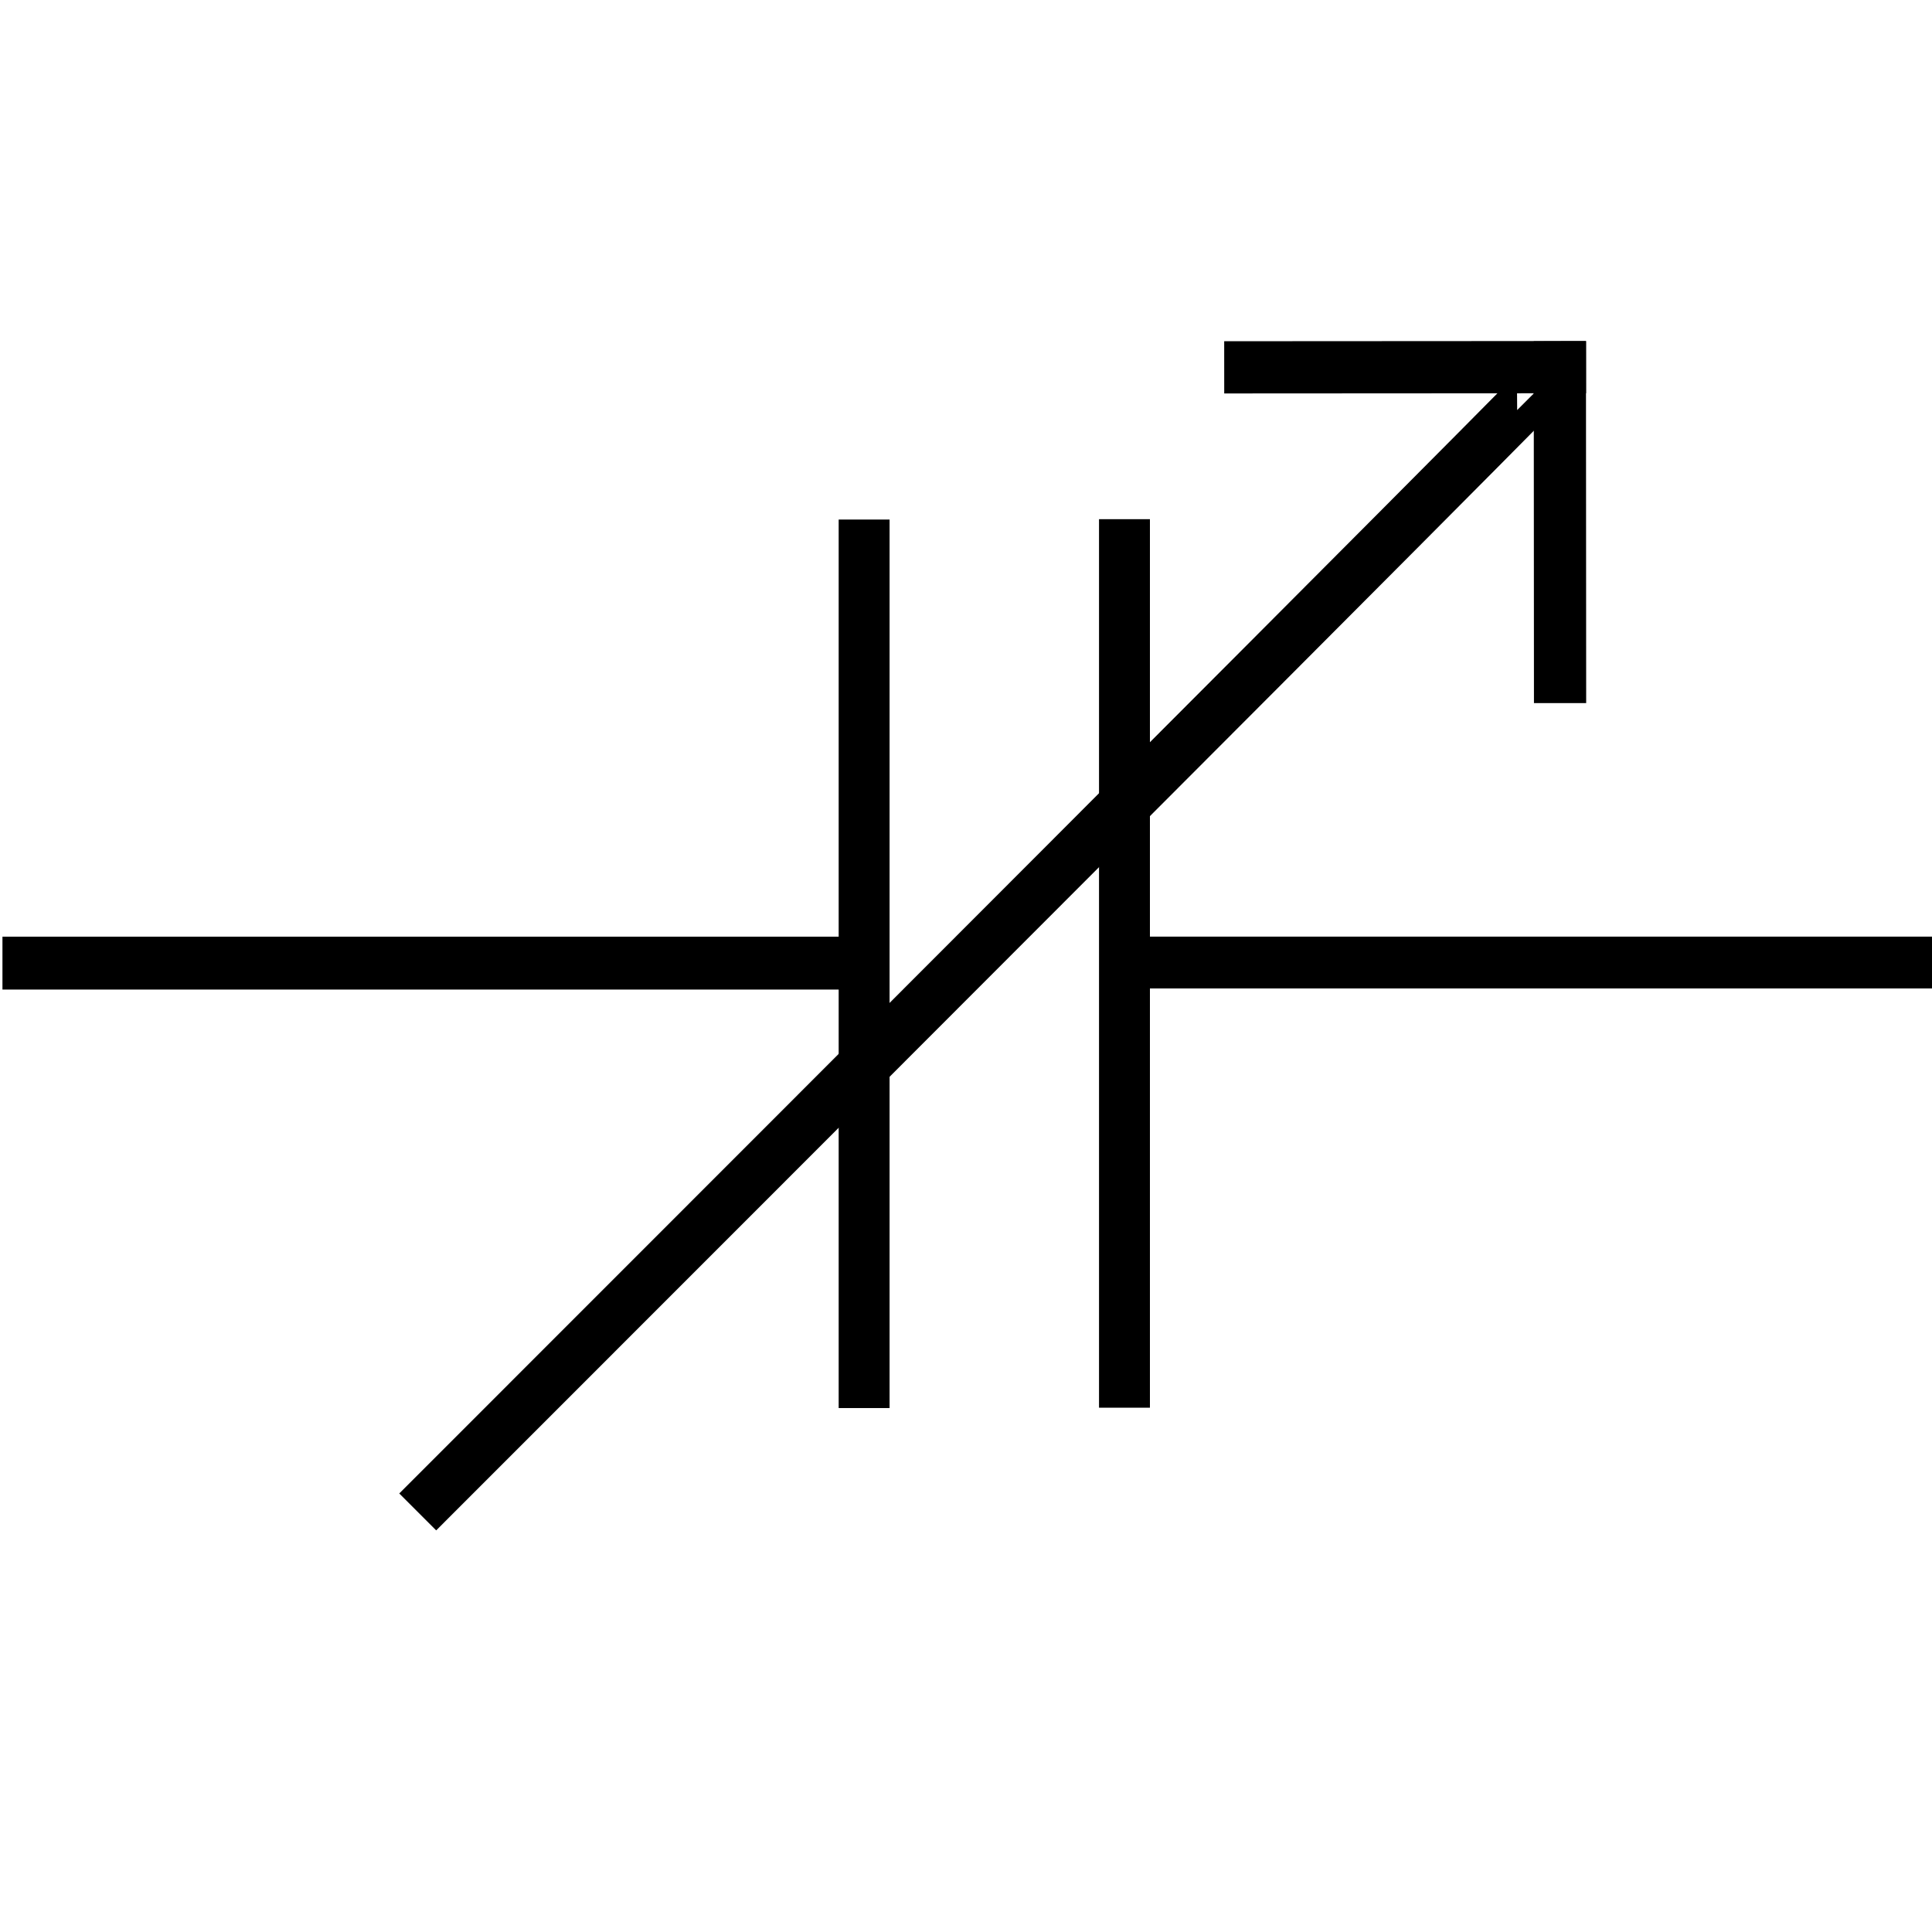 <?xml version="1.0" encoding="UTF-8" standalone="no"?>
<!-- Created with Inkscape (http://www.inkscape.org/) -->
<svg
   xmlns:dc="http://purl.org/dc/elements/1.1/"
   xmlns:cc="http://web.resource.org/cc/"
   xmlns:rdf="http://www.w3.org/1999/02/22-rdf-syntax-ns#"
   xmlns:svg="http://www.w3.org/2000/svg"
   xmlns="http://www.w3.org/2000/svg"
   xmlns:sodipodi="http://sodipodi.sourceforge.net/DTD/sodipodi-0.dtd"
   xmlns:inkscape="http://www.inkscape.org/namespaces/inkscape"
   id="svg2263"
   sodipodi:version="0.32"
   inkscape:version="0.45.1"
   width="37"
   height="37"
   version="1.0"
   sodipodi:docbase="/home/momesana/projects/svgs/circuits"
   sodipodi:docname="Variable_capacitor_symbol.svg"
   inkscape:output_extension="org.inkscape.output.svg.inkscape">
  <defs
     id="defs2266" />
  <sodipodi:namedview
     inkscape:window-height="950"
     inkscape:window-width="1272"
     inkscape:pageshadow="2"
     inkscape:pageopacity="0.0"
     guidetolerance="10.0"
     gridtolerance="10.0"
     objecttolerance="10.0"
     borderopacity="1.0"
     bordercolor="#666666"
     pagecolor="#ffffff"
     id="base"
     inkscape:zoom="8"
     inkscape:cx="29.004843"
     inkscape:cy="38.471354"
     inkscape:window-x="0"
     inkscape:window-y="0"
     inkscape:current-layer="svg2263" />
  <path
     d="M 21.535,26.959 L 21.535,9.943"
     style="fill:none;fill-opacity:0.75;fill-rule:evenodd;stroke:#000000;stroke-width:0.975;stroke-linecap:butt;stroke-linejoin:miter;stroke-miterlimit:4;stroke-dasharray:none;stroke-opacity:1"
     id="path17480" />
  <path
     d="M 16.171,18.445 L 0.047,18.445"
     style="opacity:1;fill:none;fill-opacity:0.75;fill-rule:evenodd;stroke:#000000;stroke-width:1.012px;stroke-linecap:butt;stroke-linejoin:miter;stroke-opacity:1"
     id="path17482" />
  <path
     d="M 21.27,18.434 C 22.021,18.434 37.054,18.434 37.054,18.434"
     style="fill:none;fill-opacity:0.75;fill-rule:evenodd;stroke:#000000;stroke-width:0.993px;stroke-linecap:butt;stroke-linejoin:miter;stroke-opacity:1"
     id="path17484" />
  <path
     d="M 16.549,26.966 L 16.549,9.95"
     style="fill:none;fill-opacity:0.75;fill-rule:evenodd;stroke:#000000;stroke-width:0.975;stroke-linecap:butt;stroke-linejoin:miter;stroke-miterlimit:4;stroke-dasharray:none;stroke-opacity:1"
     id="path4638" />
  <path
     style="fill:none;fill-opacity:0.75;fill-rule:evenodd;stroke:#000000;stroke-width:1px;stroke-linecap:butt;stroke-linejoin:miter;stroke-opacity:1"
     d="M 8,28.955 C 29.432,7.523 29.409,7.5 29.409,7.5"
     id="path3247" />
  <path
     style="fill:none;fill-opacity:0.75;fill-rule:evenodd;stroke:#000000;stroke-width:1px;stroke-linecap:butt;stroke-linejoin:miter;stroke-opacity:1"
     d="M 23.445,7.035 C 23.445,7.035 30.375,7.031 30.375,7.031"
     id="path3256"
     sodipodi:nodetypes="cc" />
  <path
     style="fill:none;fill-opacity:0.75;fill-rule:evenodd;stroke:#000000;stroke-width:1px;stroke-linecap:butt;stroke-linejoin:miter;stroke-opacity:1"
     d="M 29.873,6.535 C 29.873,6.535 29.877,13.465 29.877,13.465"
     id="path3259"
     sodipodi:nodetypes="cc" />
</svg>
